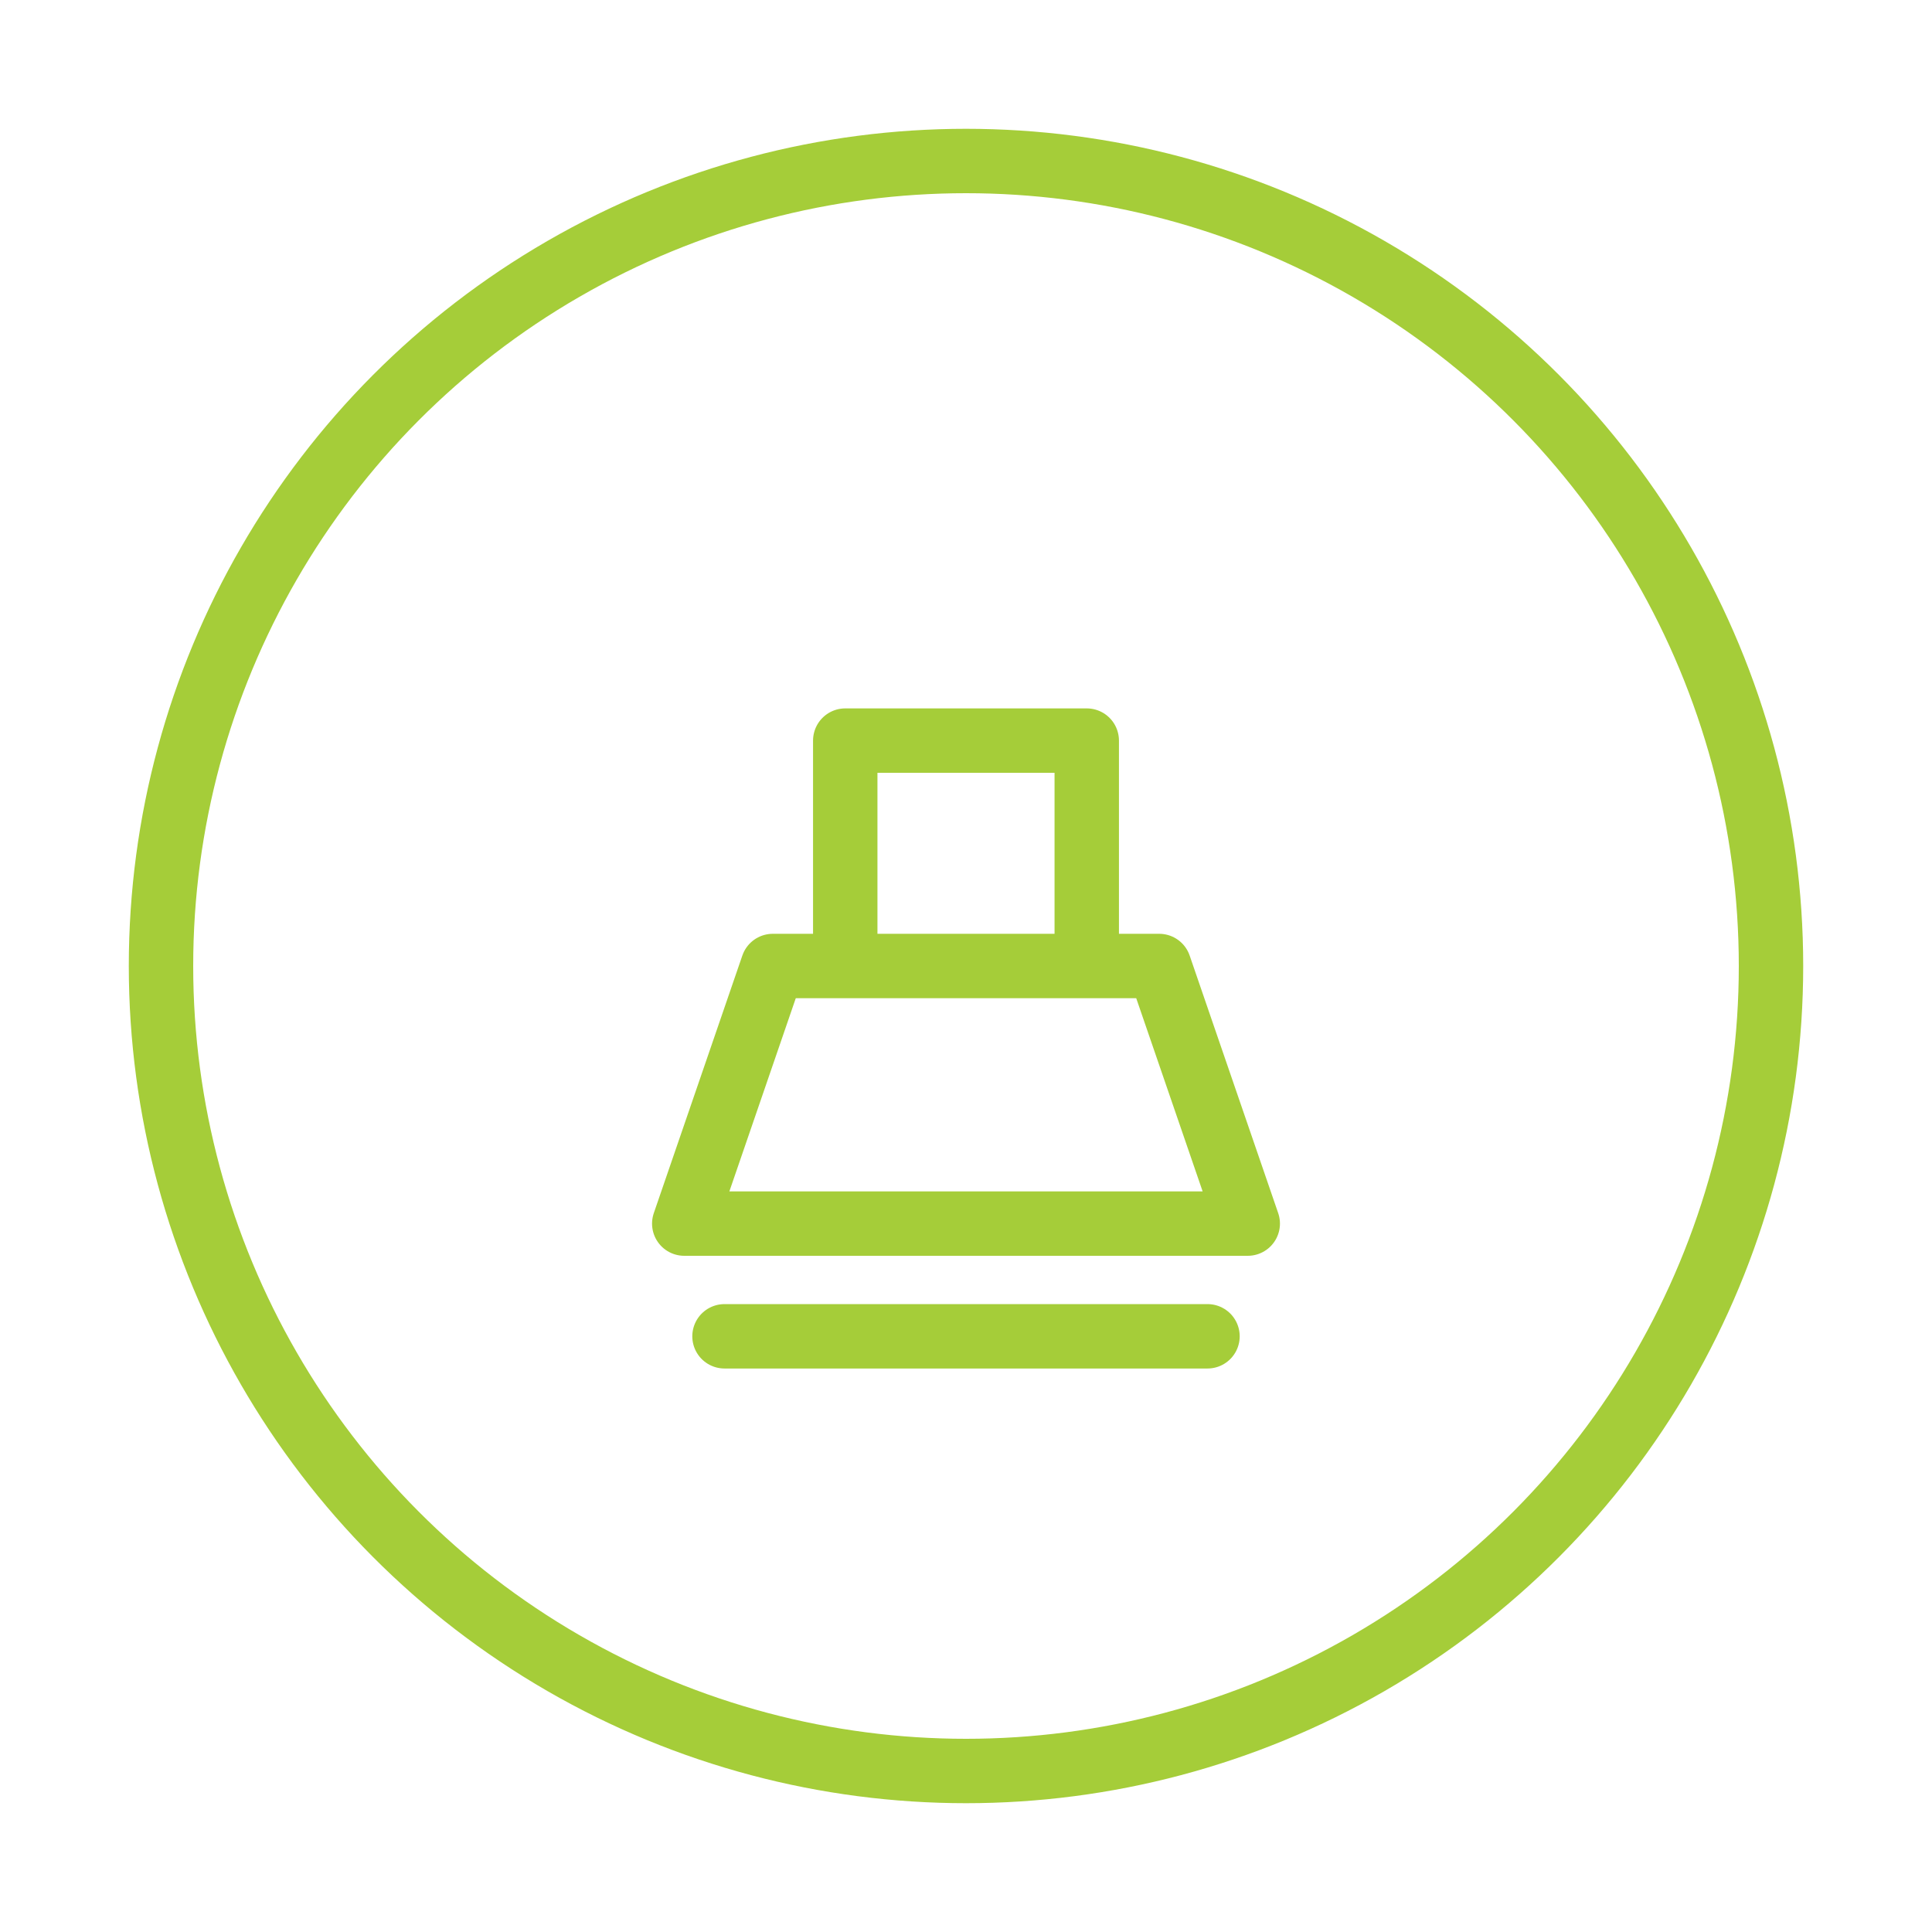 <svg width="64" height="64" viewBox="0 0 24 24" fill="none" xmlns="http://www.w3.org/2000/svg" stroke="#a5cd39" stroke-width="0.8" stroke-linecap="round" stroke-linejoin="round" aria-label="Custom Stand">
  <circle cx="12" cy="12" r="10"></circle>
  <path d="M8.5 15.2l1.1-3.2h4.8l1.1 3.2H8.5z"></path>
  <path d="M10.5 11.8V9.2h3v2.6"></path>
  <path d="M9 16.6h6"></path>
</svg>
